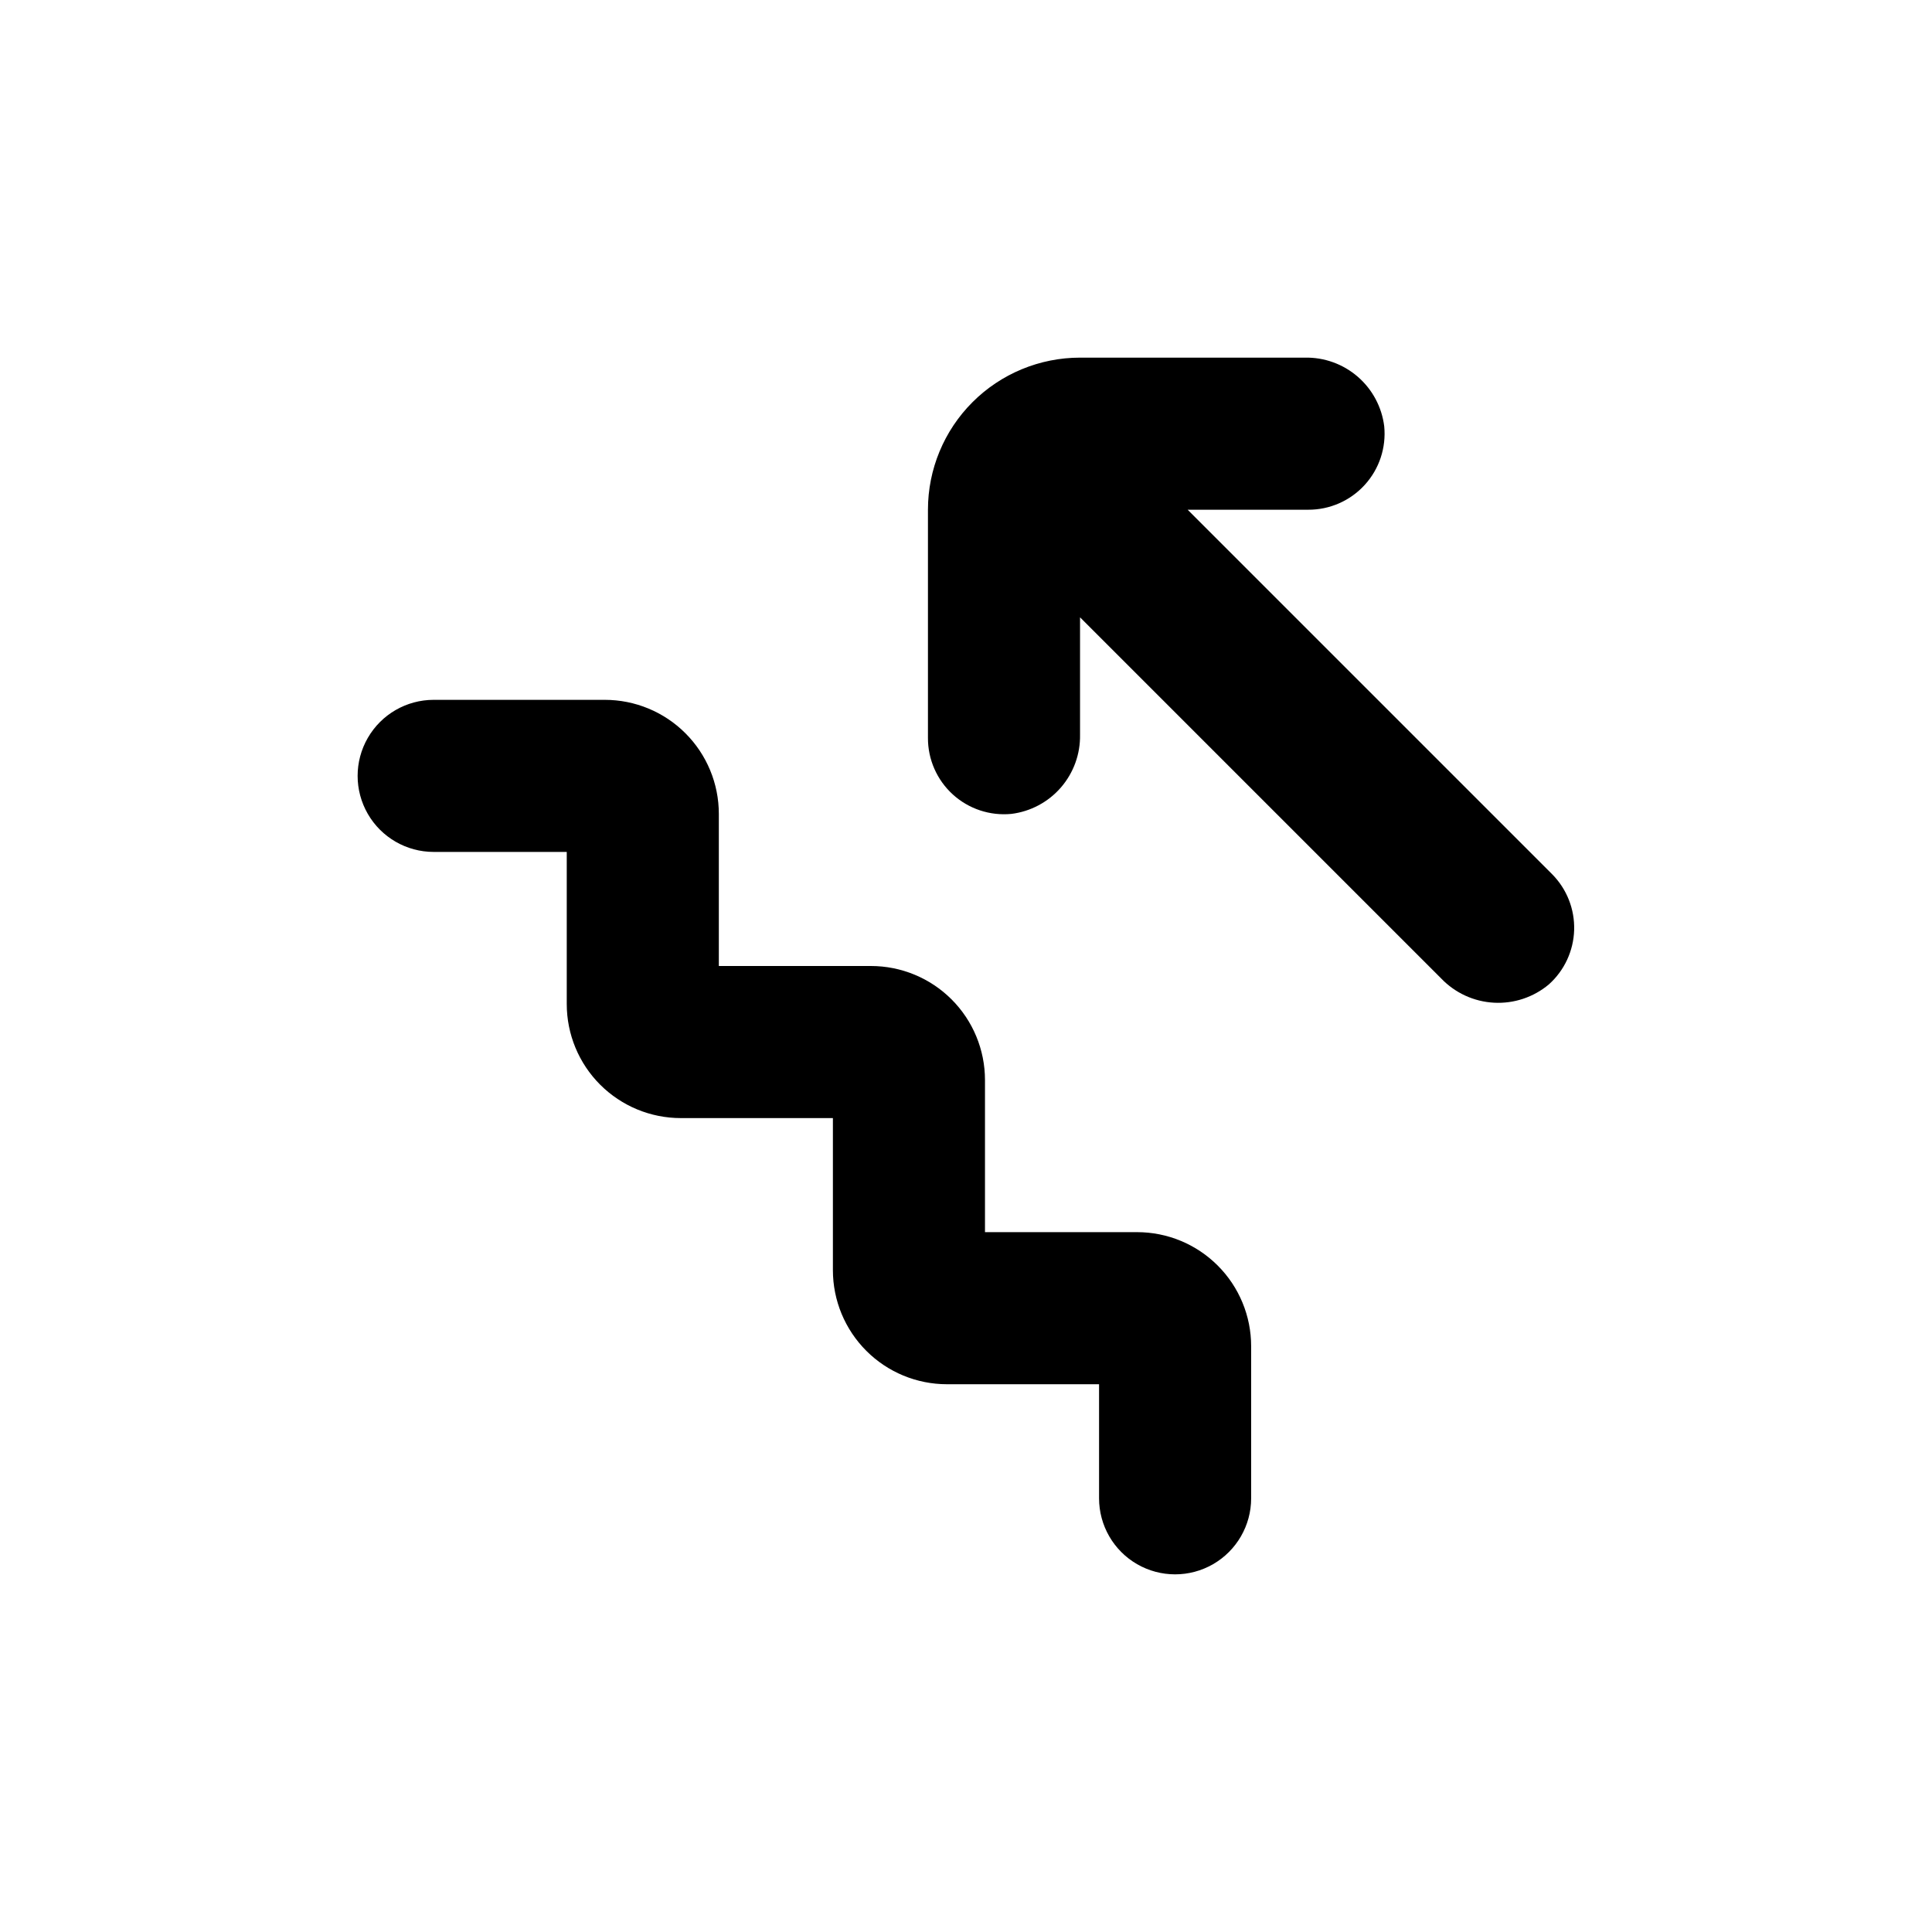 <?xml version="1.0" encoding="UTF-8"?>
<!-- Uploaded to: SVG Find, www.svgrepo.com, Generator: SVG Find Mixer Tools -->
<svg fill="#000000" width="800px" height="800px" version="1.1" viewBox="144 144 512 512" xmlns="http://www.w3.org/2000/svg">
 <g>
  <path d="m258.93 369.77h35.266v40.305c0 8.02 3.184 15.707 8.852 21.375 5.672 5.668 13.359 8.855 21.375 8.855h40.305v40.305c0 8.016 3.188 15.703 8.855 21.375 5.668 5.668 13.355 8.852 21.375 8.852h40.305v30.23c0 7.199 3.84 13.852 10.074 17.453 6.238 3.598 13.918 3.598 20.152 0 6.238-3.602 10.078-10.254 10.078-17.453v-40.305c0-8.02-3.184-15.707-8.855-21.375-5.668-5.672-13.355-8.855-21.375-8.855h-40.305v-40.305c0-8.016-3.184-15.707-8.852-21.375-5.668-5.668-13.359-8.852-21.375-8.852h-40.305v-40.305c0-8.02-3.184-15.707-8.855-21.375-5.668-5.672-13.355-8.855-21.375-8.855h-45.34c-7.203 0-13.855 3.84-17.453 10.078-3.602 6.234-3.602 13.914 0 20.152 3.598 6.234 10.25 10.074 17.453 10.074z"/>
  <path d="m555.32 375.66-96.582-96.578h31.941c5.703 0.027 11.152-2.367 14.992-6.582 3.844-4.215 5.719-9.859 5.16-15.535-0.633-5.094-3.133-9.77-7.012-13.129-3.879-3.359-8.867-5.16-13.996-5.059h-59.602c-10.688 0-20.941 4.246-28.5 11.805-7.559 7.559-11.805 17.809-11.805 28.5v60.457c-0.027 5.703 2.363 11.148 6.578 14.992 4.219 3.84 9.863 5.715 15.539 5.16 5.094-0.637 9.77-3.133 13.129-7.012 3.359-3.883 5.16-8.867 5.059-14v-31.082l95.723 95.723c3.672 3.828 8.656 6.117 13.953 6.406 5.293 0.293 10.5-1.441 14.562-4.844 4.121-3.688 6.543-8.902 6.707-14.43 0.16-5.523-1.953-10.871-5.848-14.793z"/>
 </g>
</svg>